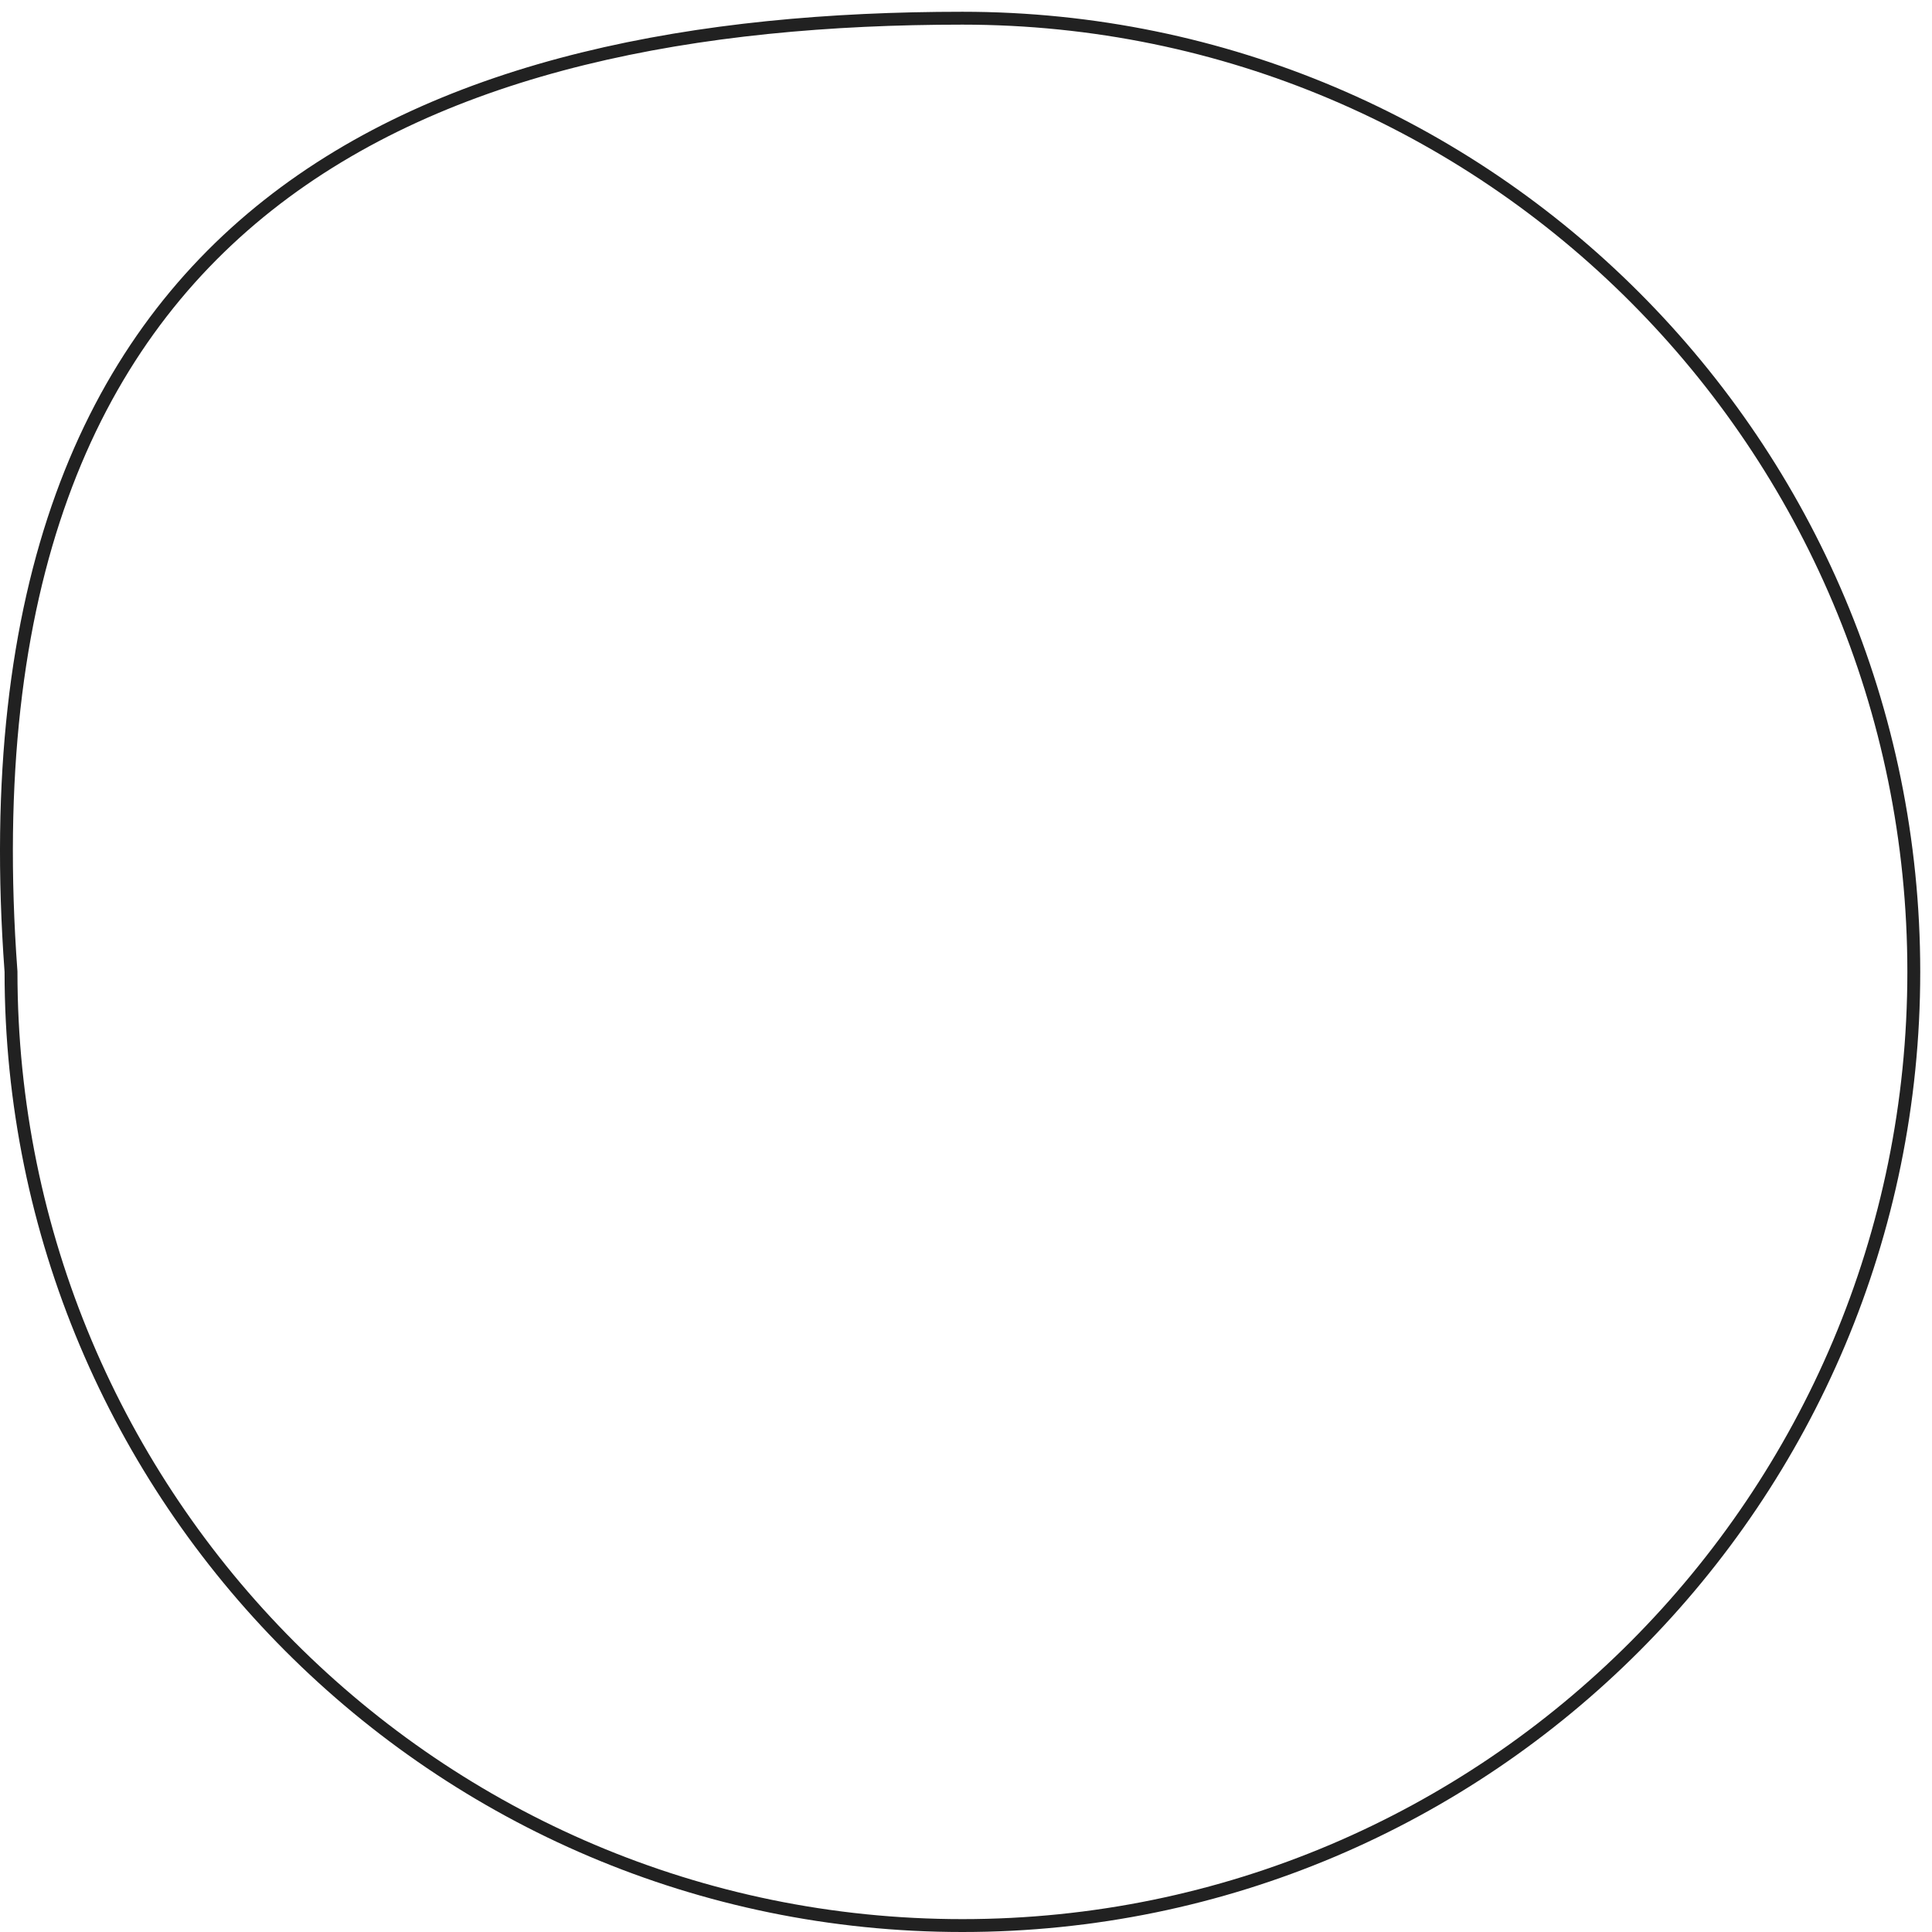 <?xml version="1.0" encoding="UTF-8"?> <svg xmlns="http://www.w3.org/2000/svg" width="90" height="90" viewBox="0 0 90 90" fill="none"> <path d="M0.513 45.274V45.263L0.512 45.252C-0.811 27.216 4.165 16.145 12.472 9.569C20.799 2.977 32.534 0.848 44.832 0.848C69.309 0.848 89.152 20.738 89.152 45.274C89.152 69.811 69.309 89.7 44.832 89.7C20.356 89.7 0.513 69.811 0.513 45.274Z" stroke="#212121" stroke-width="0.6"></path> </svg> 